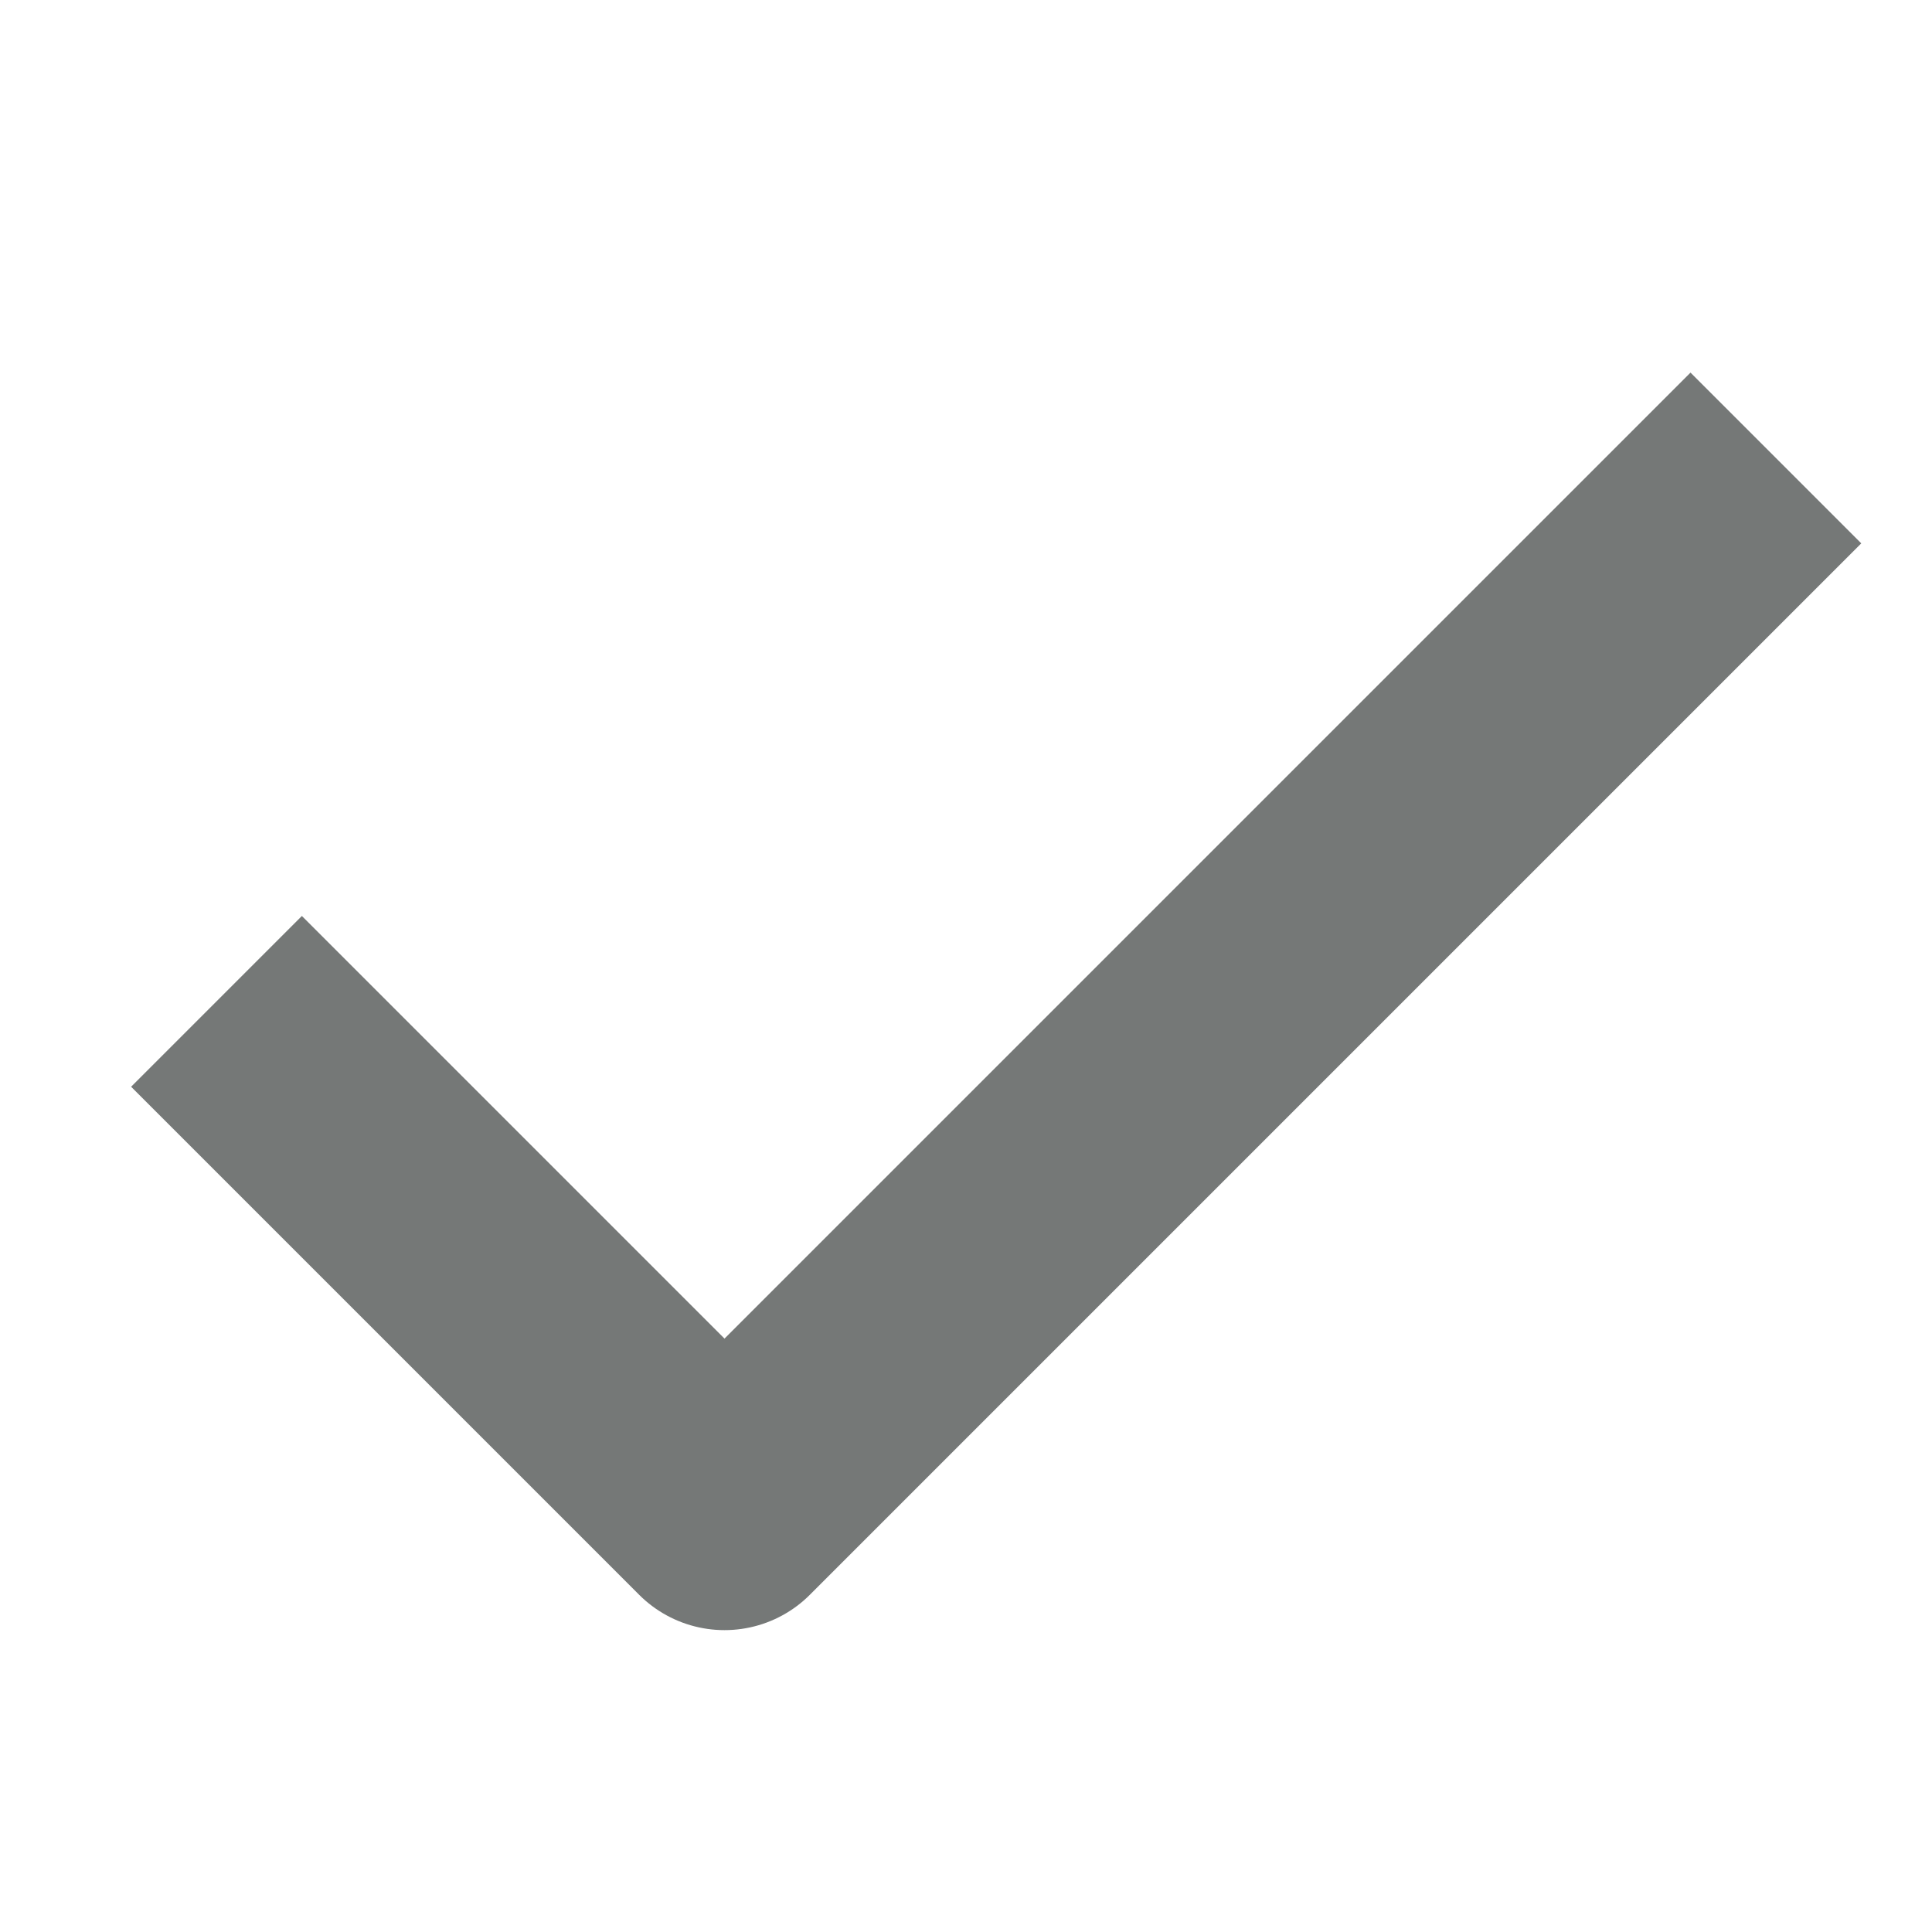 <svg width="12" height="12" viewBox="0 0 12 12" fill="none" xmlns="http://www.w3.org/2000/svg">
<path d="M1.875 6.75L4.5 9.375L10.5 3.375" stroke="#757877" stroke-width="1.5" stroke-linecap="square" stroke-linejoin="round"/>
</svg>
